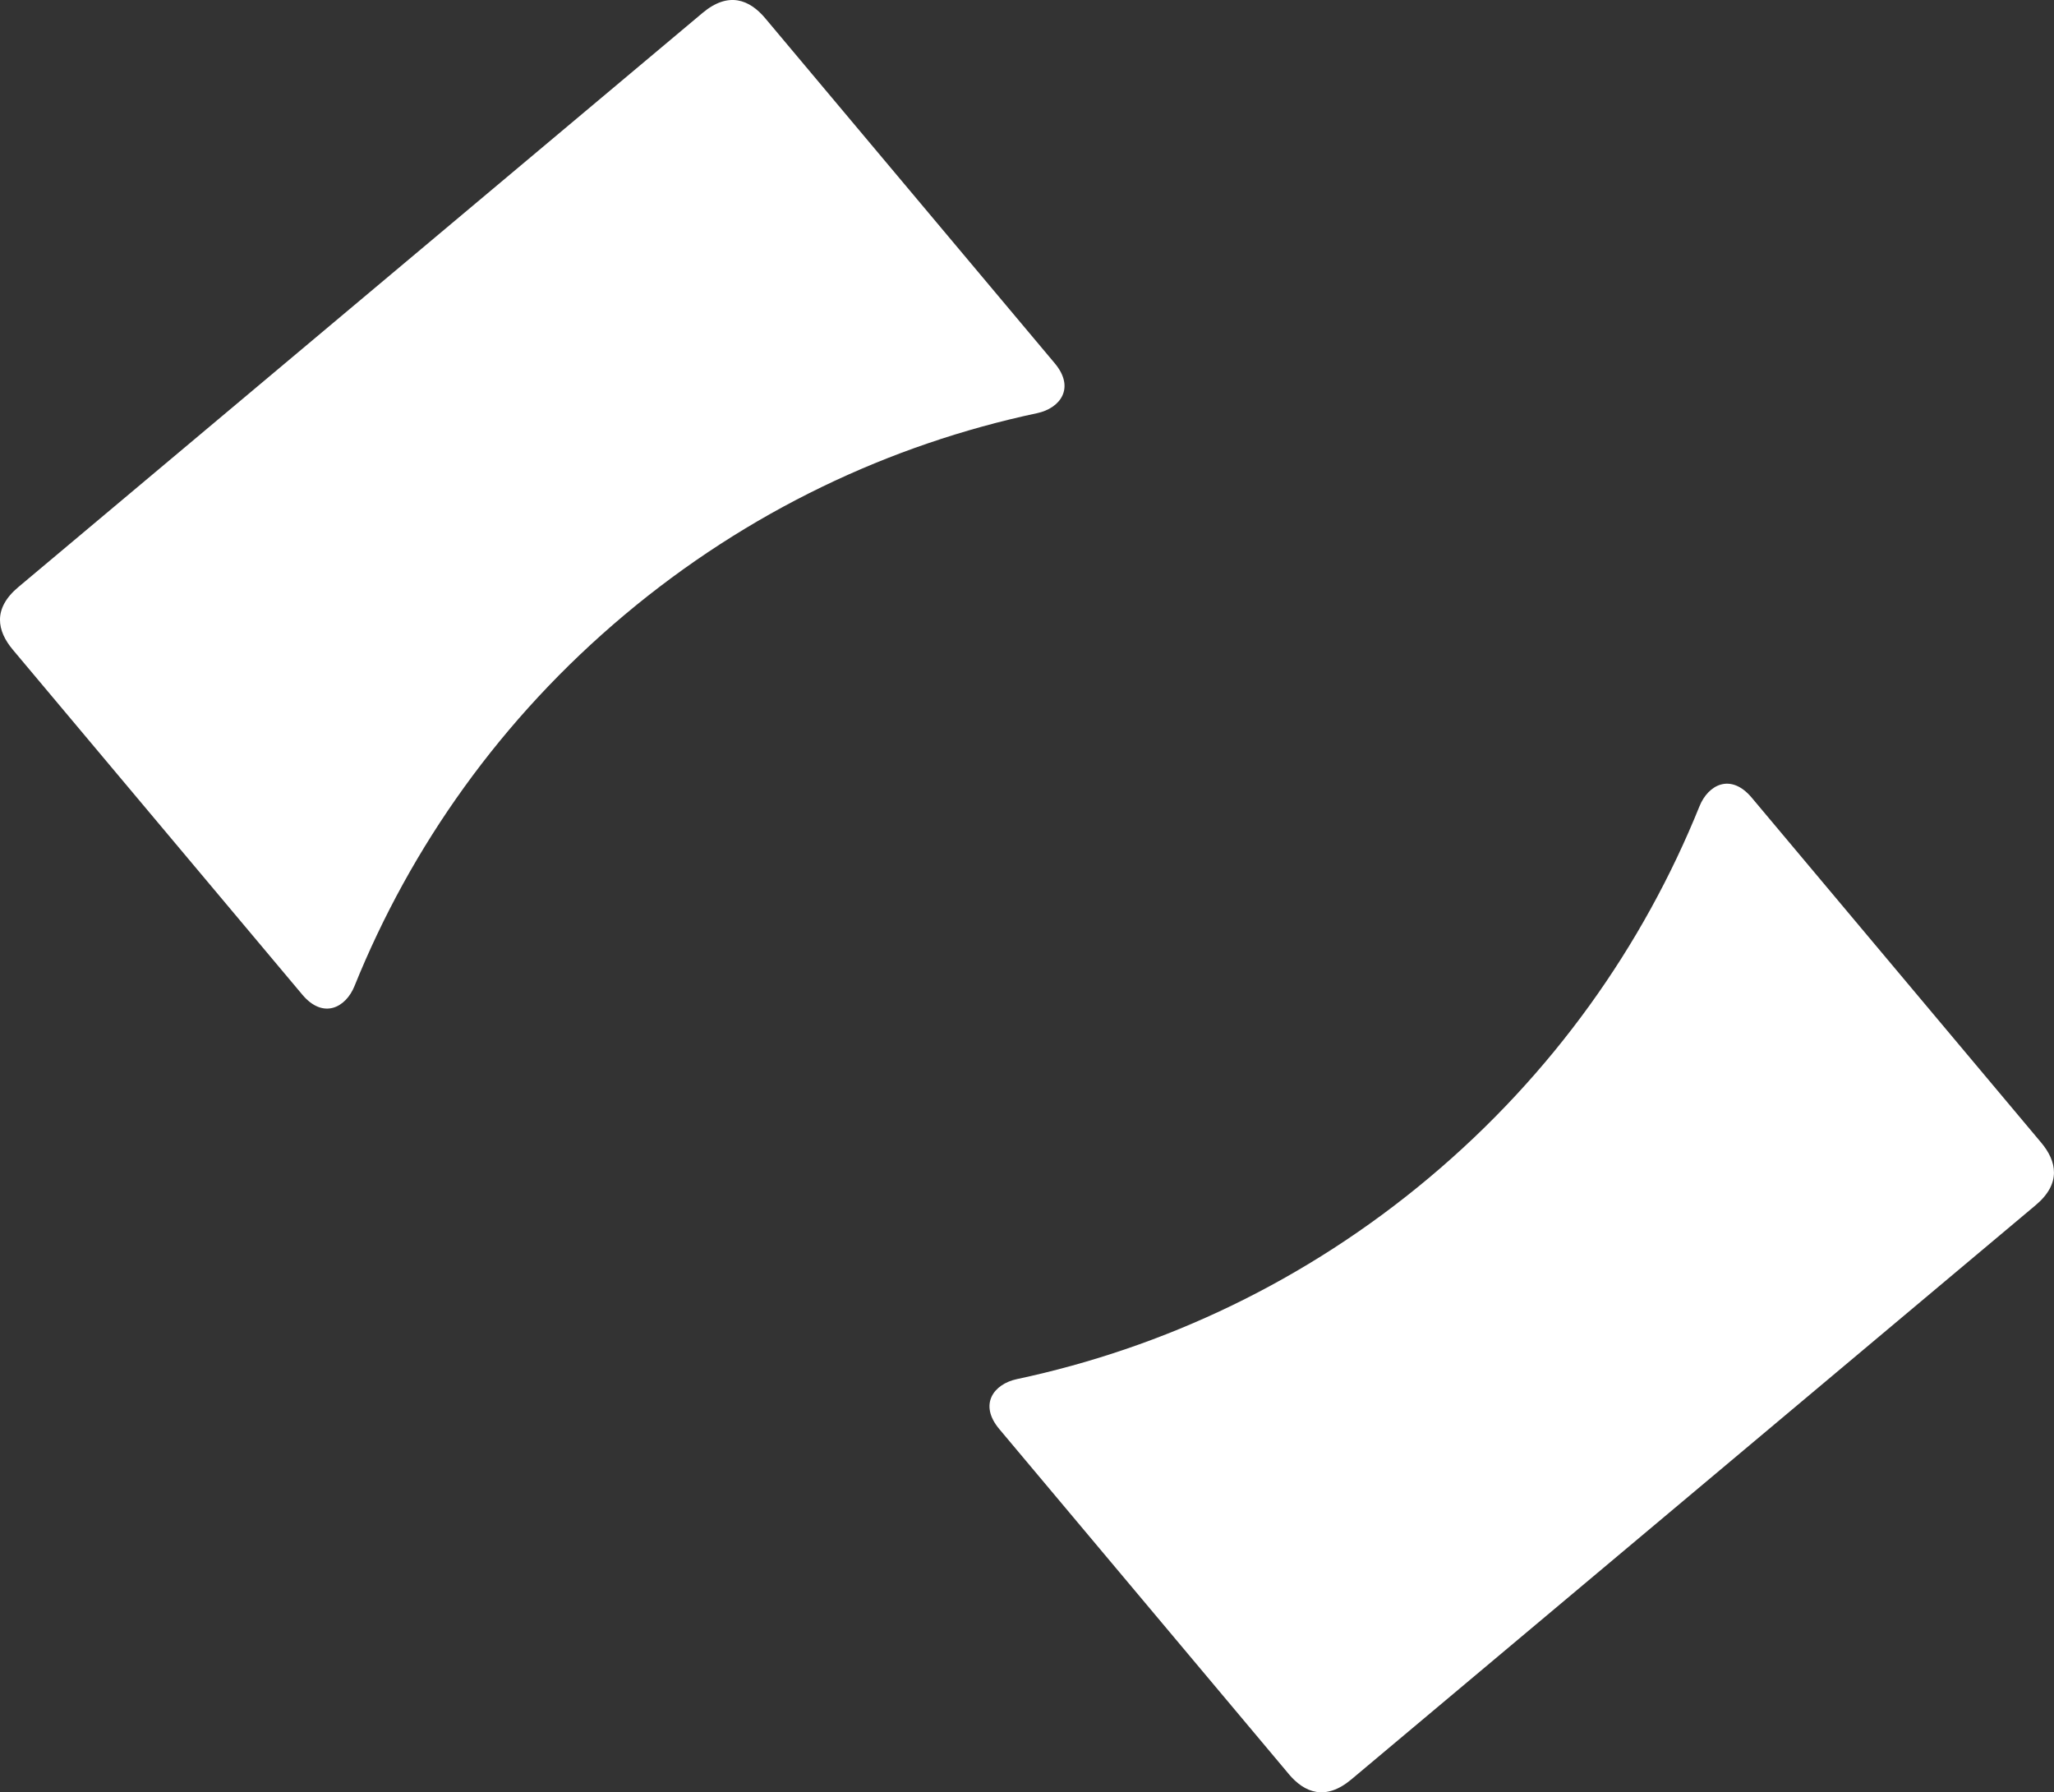 <?xml version="1.0" encoding="UTF-8"?><svg id="_レイヤー_2" xmlns="http://www.w3.org/2000/svg" viewBox="0 0 500 436.27"><rect x="0" y="0" width="500" height="436.27" fill="#333333" stroke="none"/><defs><style>.cls-1{fill:#fff;}</style></defs><g id="_レイヤー_1-2"><path class="cls-1" d="M186.3,4.47l70.44,83.94c5.09,6.06,1.3,10.98-4.27,12.16-35.84,7.62-70.39,23.88-100.41,49.07-30.02,25.19-52.04,56.39-65.76,90.37-2.13,5.28-7.63,8.16-12.72,2.09L3.13,158.16c-3.85-4.58-4.95-9.99,1.34-15.26L171.04,3.13c6.29-5.27,11.42-3.25,15.26,1.34Z"/><path class="cls-1" d="M313.7,431.8l-70.44-83.94c-5.09-6.06-1.3-10.98,4.27-12.16,35.84-7.62,70.39-23.88,100.41-49.07,30.02-25.19,52.04-56.39,65.76-90.37,2.13-5.28,7.63-8.16,12.72-2.09l70.44,83.94c3.85,4.58,4.95,9.99-1.34,15.26l-166.57,139.77c-6.29,5.27-11.42,3.25-15.26-1.34Z"/></g></svg>